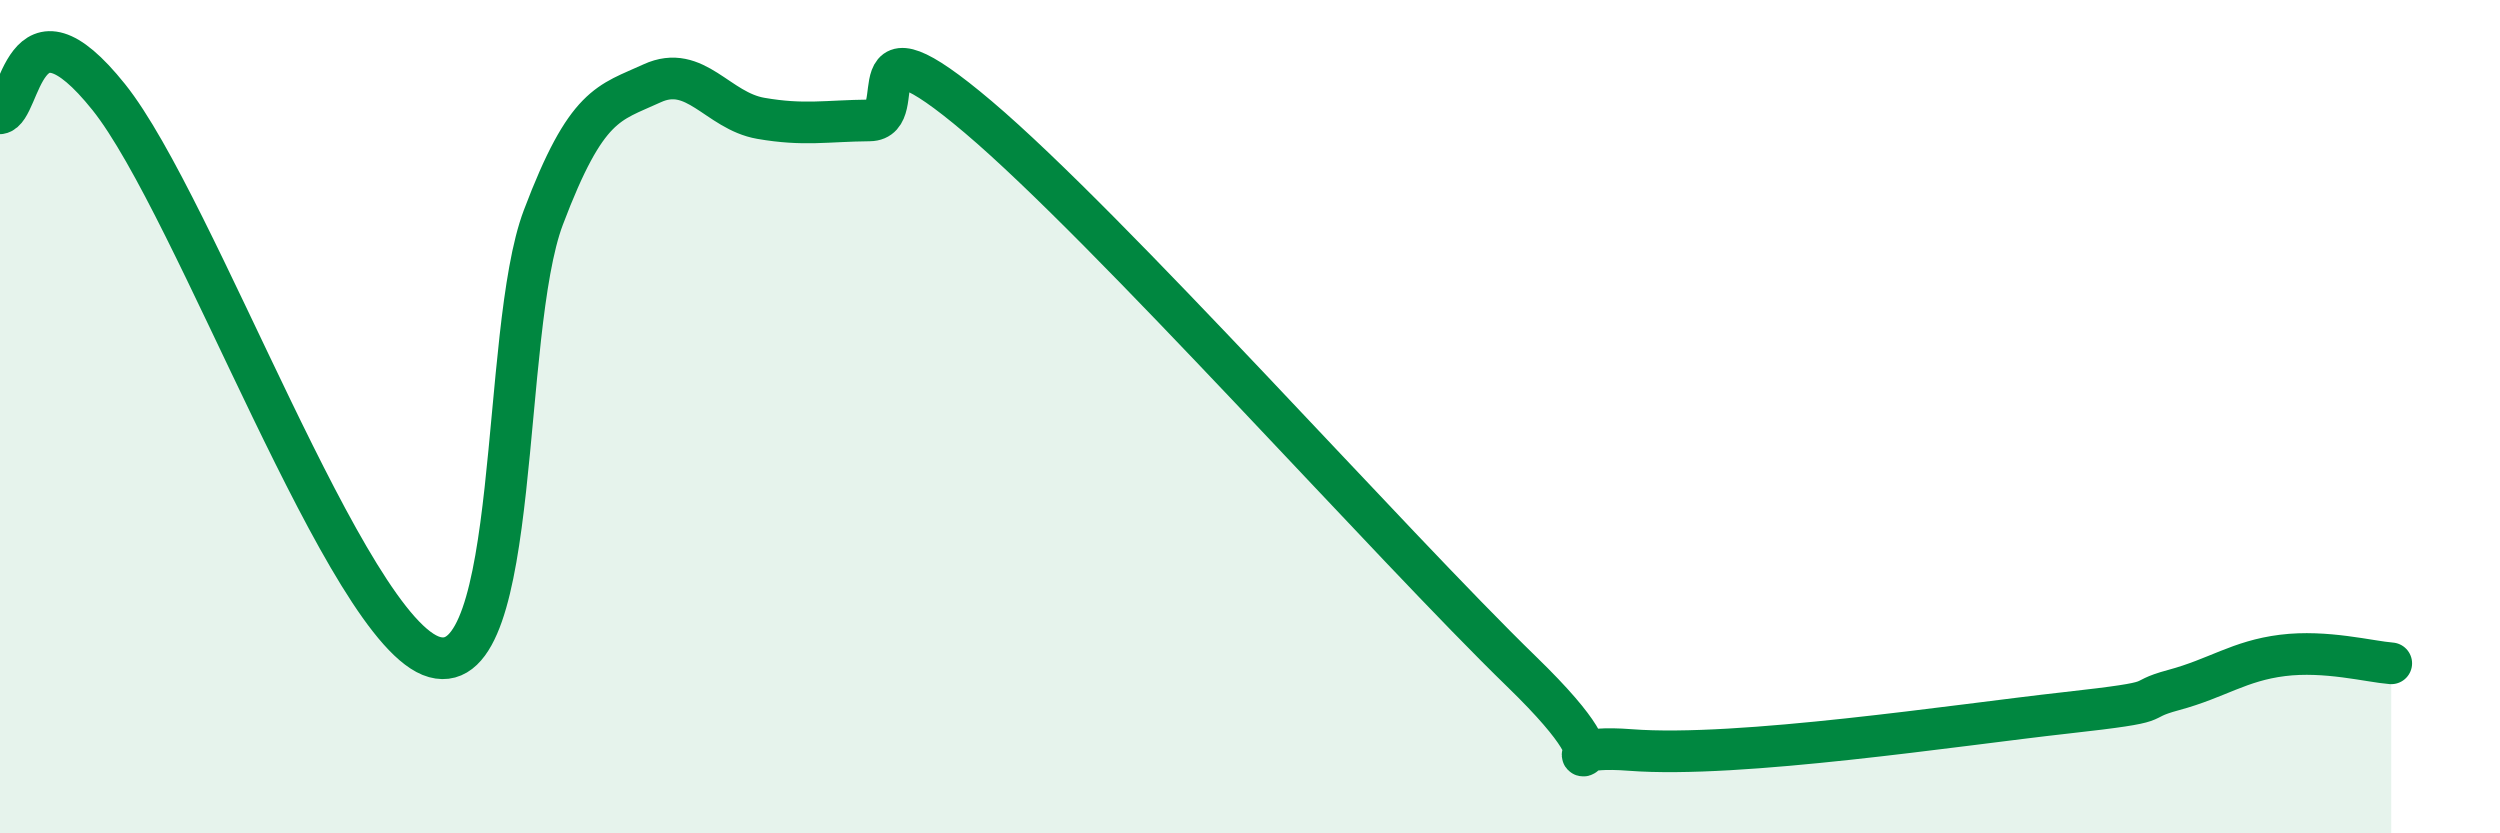 
    <svg width="60" height="20" viewBox="0 0 60 20" xmlns="http://www.w3.org/2000/svg">
      <path
        d="M 0,2.72 C 0.52,2.64 0.52,-0.28 2.61,2.33 C 4.7,4.94 8.34,15.19 10.43,15.77 C 12.52,16.35 12,7.97 13.04,5.22 C 14.08,2.47 14.61,2.48 15.65,2 C 16.69,1.52 17.22,2.66 18.26,2.84 C 19.3,3.02 19.83,2.9 20.87,2.89 C 21.91,2.88 20.35,0.16 23.48,2.81 C 26.61,5.46 33.39,13.08 36.52,16.12 C 39.65,19.16 36.52,17.8 39.13,18 C 41.74,18.2 46.96,17.4 49.57,17.11 C 52.18,16.82 51.13,16.84 52.17,16.56 C 53.21,16.28 53.74,15.86 54.78,15.73 C 55.82,15.6 56.87,15.88 57.39,15.92L57.39 20L0 20Z"
        fill="#008740"
        opacity="0.1"
        stroke-linecap="round"
        stroke-linejoin="round"
      />
      <path
        d="M 0,2.72 C 0.52,2.64 0.52,-0.28 2.61,2.33 C 4.7,4.94 8.34,15.19 10.43,15.77 C 12.52,16.35 12,7.97 13.04,5.22 C 14.08,2.47 14.61,2.48 15.65,2 C 16.69,1.52 17.22,2.66 18.26,2.84 C 19.3,3.02 19.83,2.9 20.87,2.89 C 21.91,2.88 20.35,0.16 23.48,2.81 C 26.61,5.46 33.39,13.08 36.52,16.12 C 39.65,19.16 36.52,17.8 39.13,18 C 41.74,18.2 46.96,17.4 49.57,17.11 C 52.18,16.82 51.13,16.84 52.17,16.56 C 53.21,16.28 53.74,15.86 54.78,15.73 C 55.82,15.6 56.87,15.88 57.39,15.92"
        stroke="#008740"
        stroke-width="1"
        fill="none"
        stroke-linecap="round"
        stroke-linejoin="round"
      />
    </svg>
  